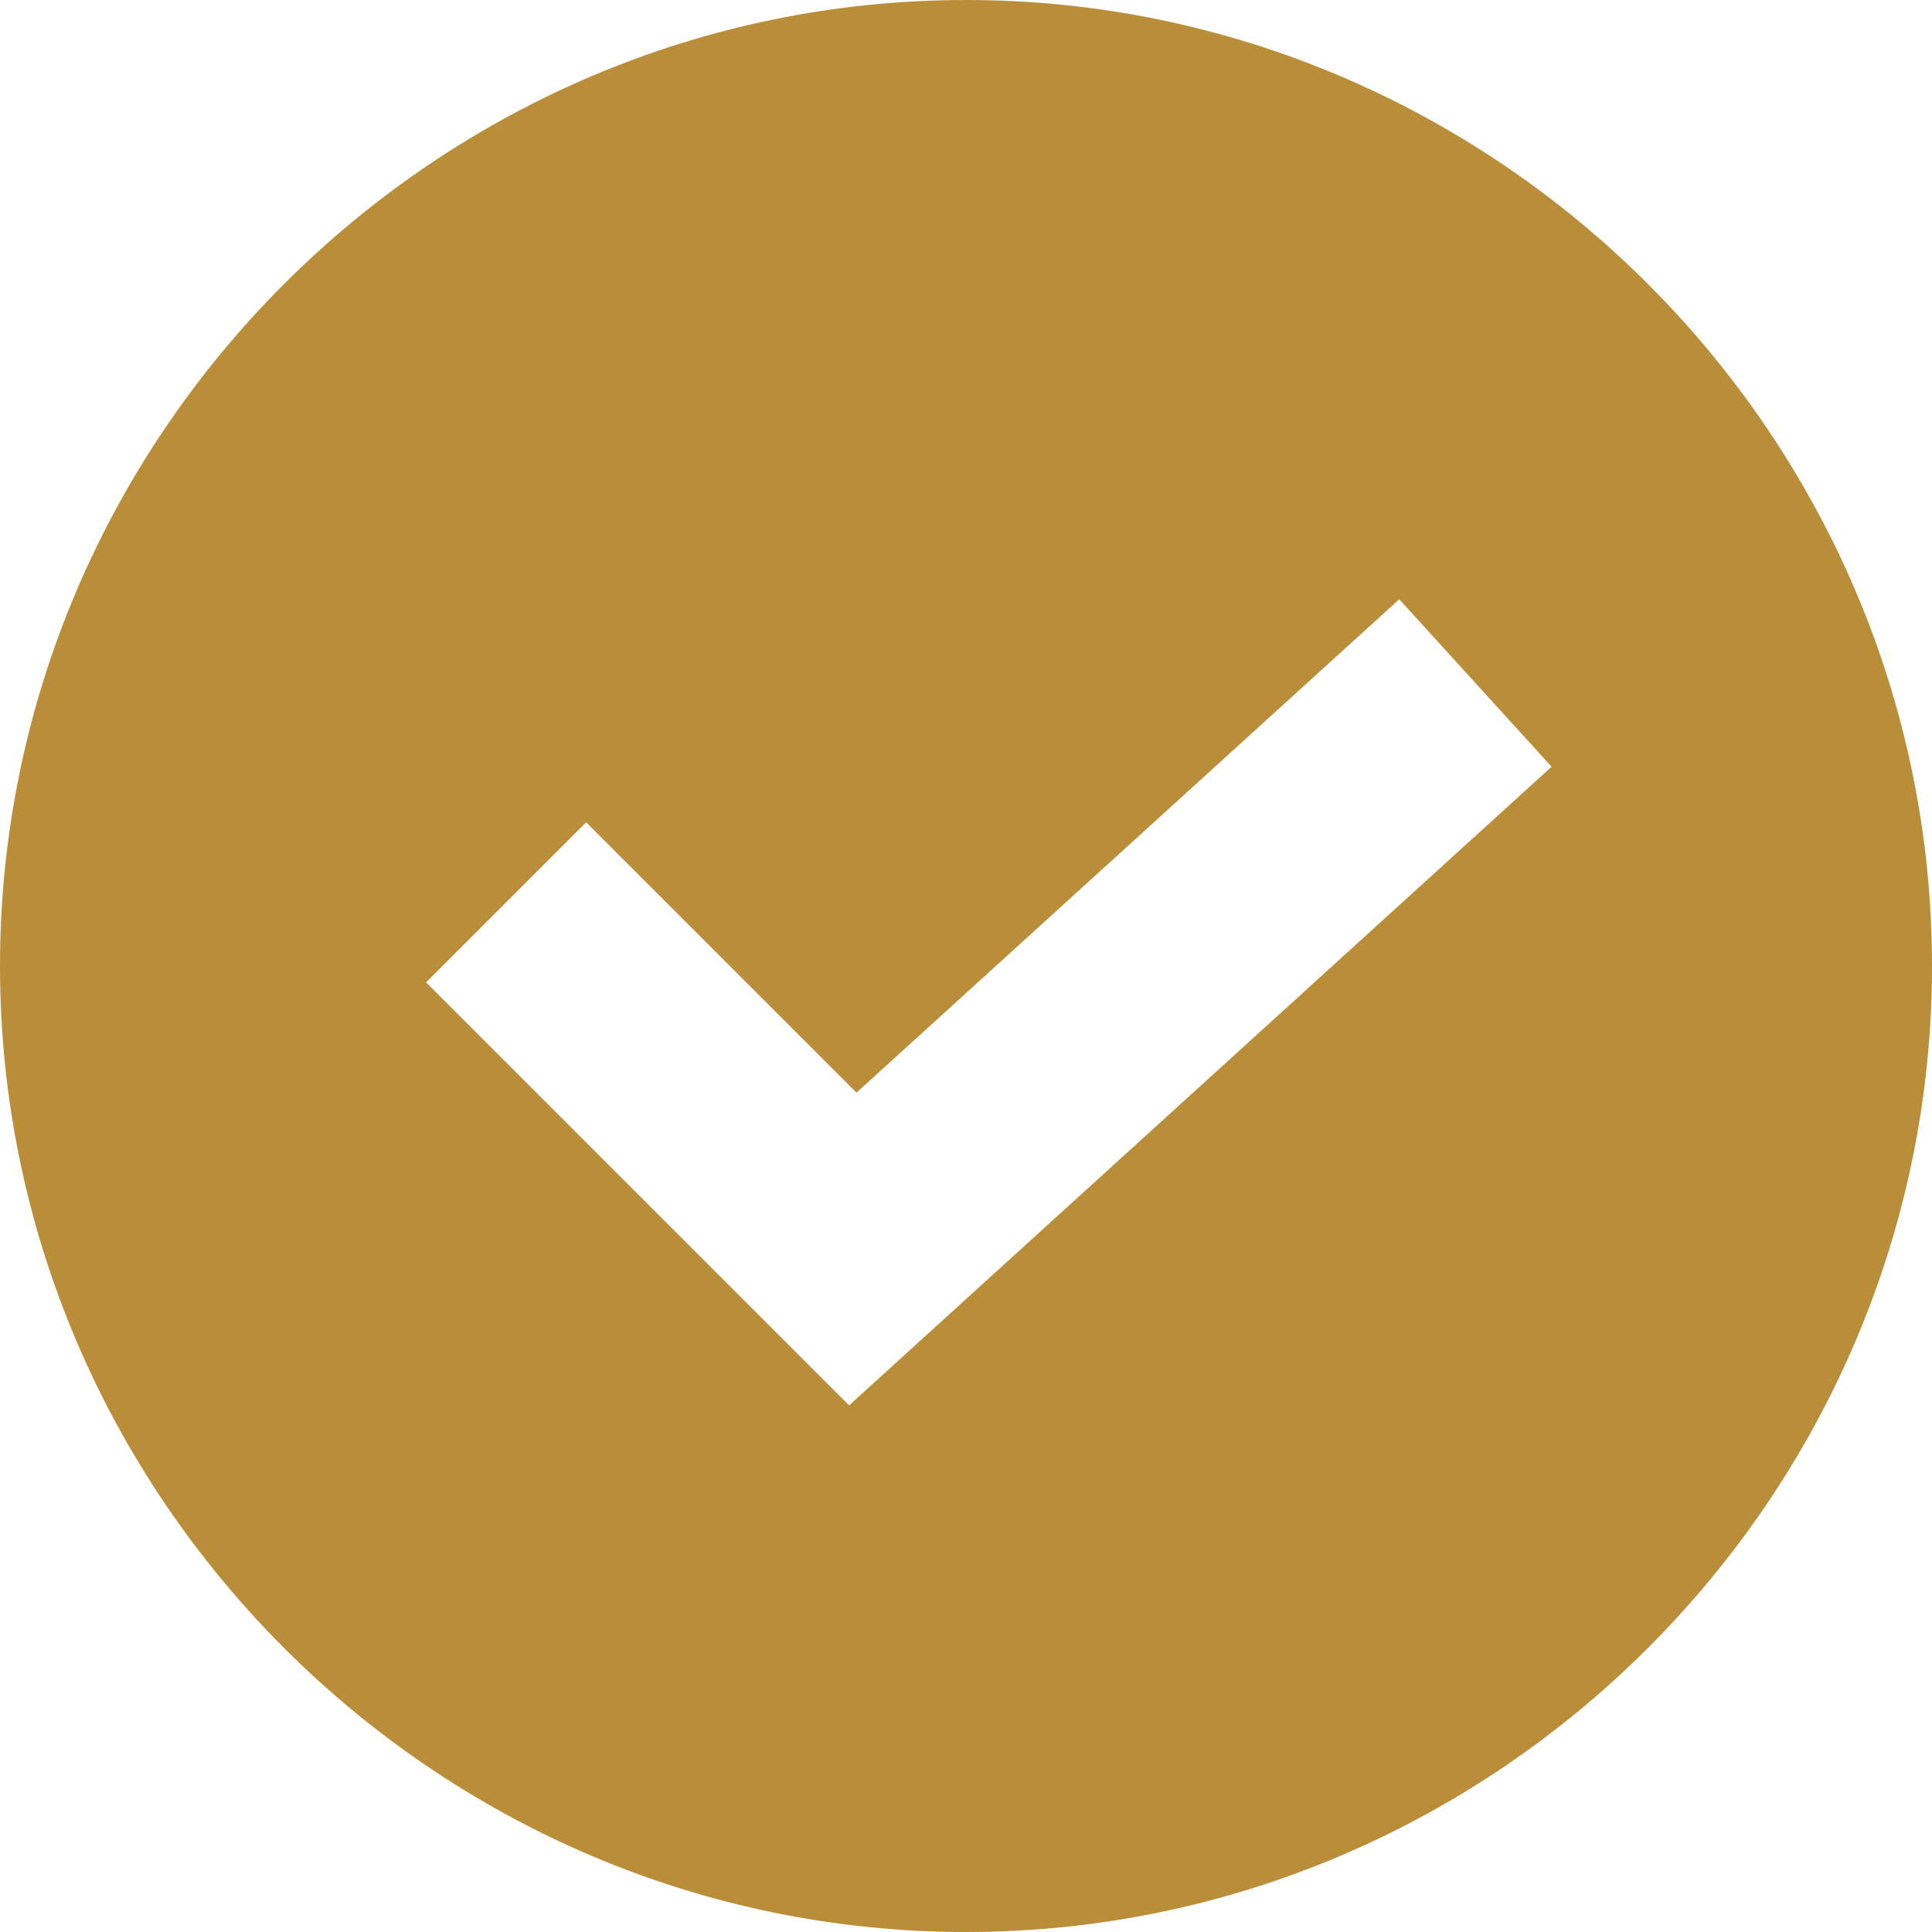 <svg xmlns="http://www.w3.org/2000/svg" width="512" height="512" viewBox="0 0 512 512" fill="none"><g clip-path="url(#clip0_2174_116)"><path d="M256 0C115.39 0 0 115.39 0 256C0 396.61 115.39 512 256 512C396.61 512 512 396.61 512 256C512 115.39 396.61 0 256 0ZM225.019 372.44L112.914 260.336L155.336 217.914L226.982 289.56L370.815 158.808L411.186 203.193L225.019 372.44Z" fill="#BA8E39"></path></g><defs><clipPath id="clip0_2174_116"><rect width="512" height="512" fill="white"></rect></clipPath></defs></svg>